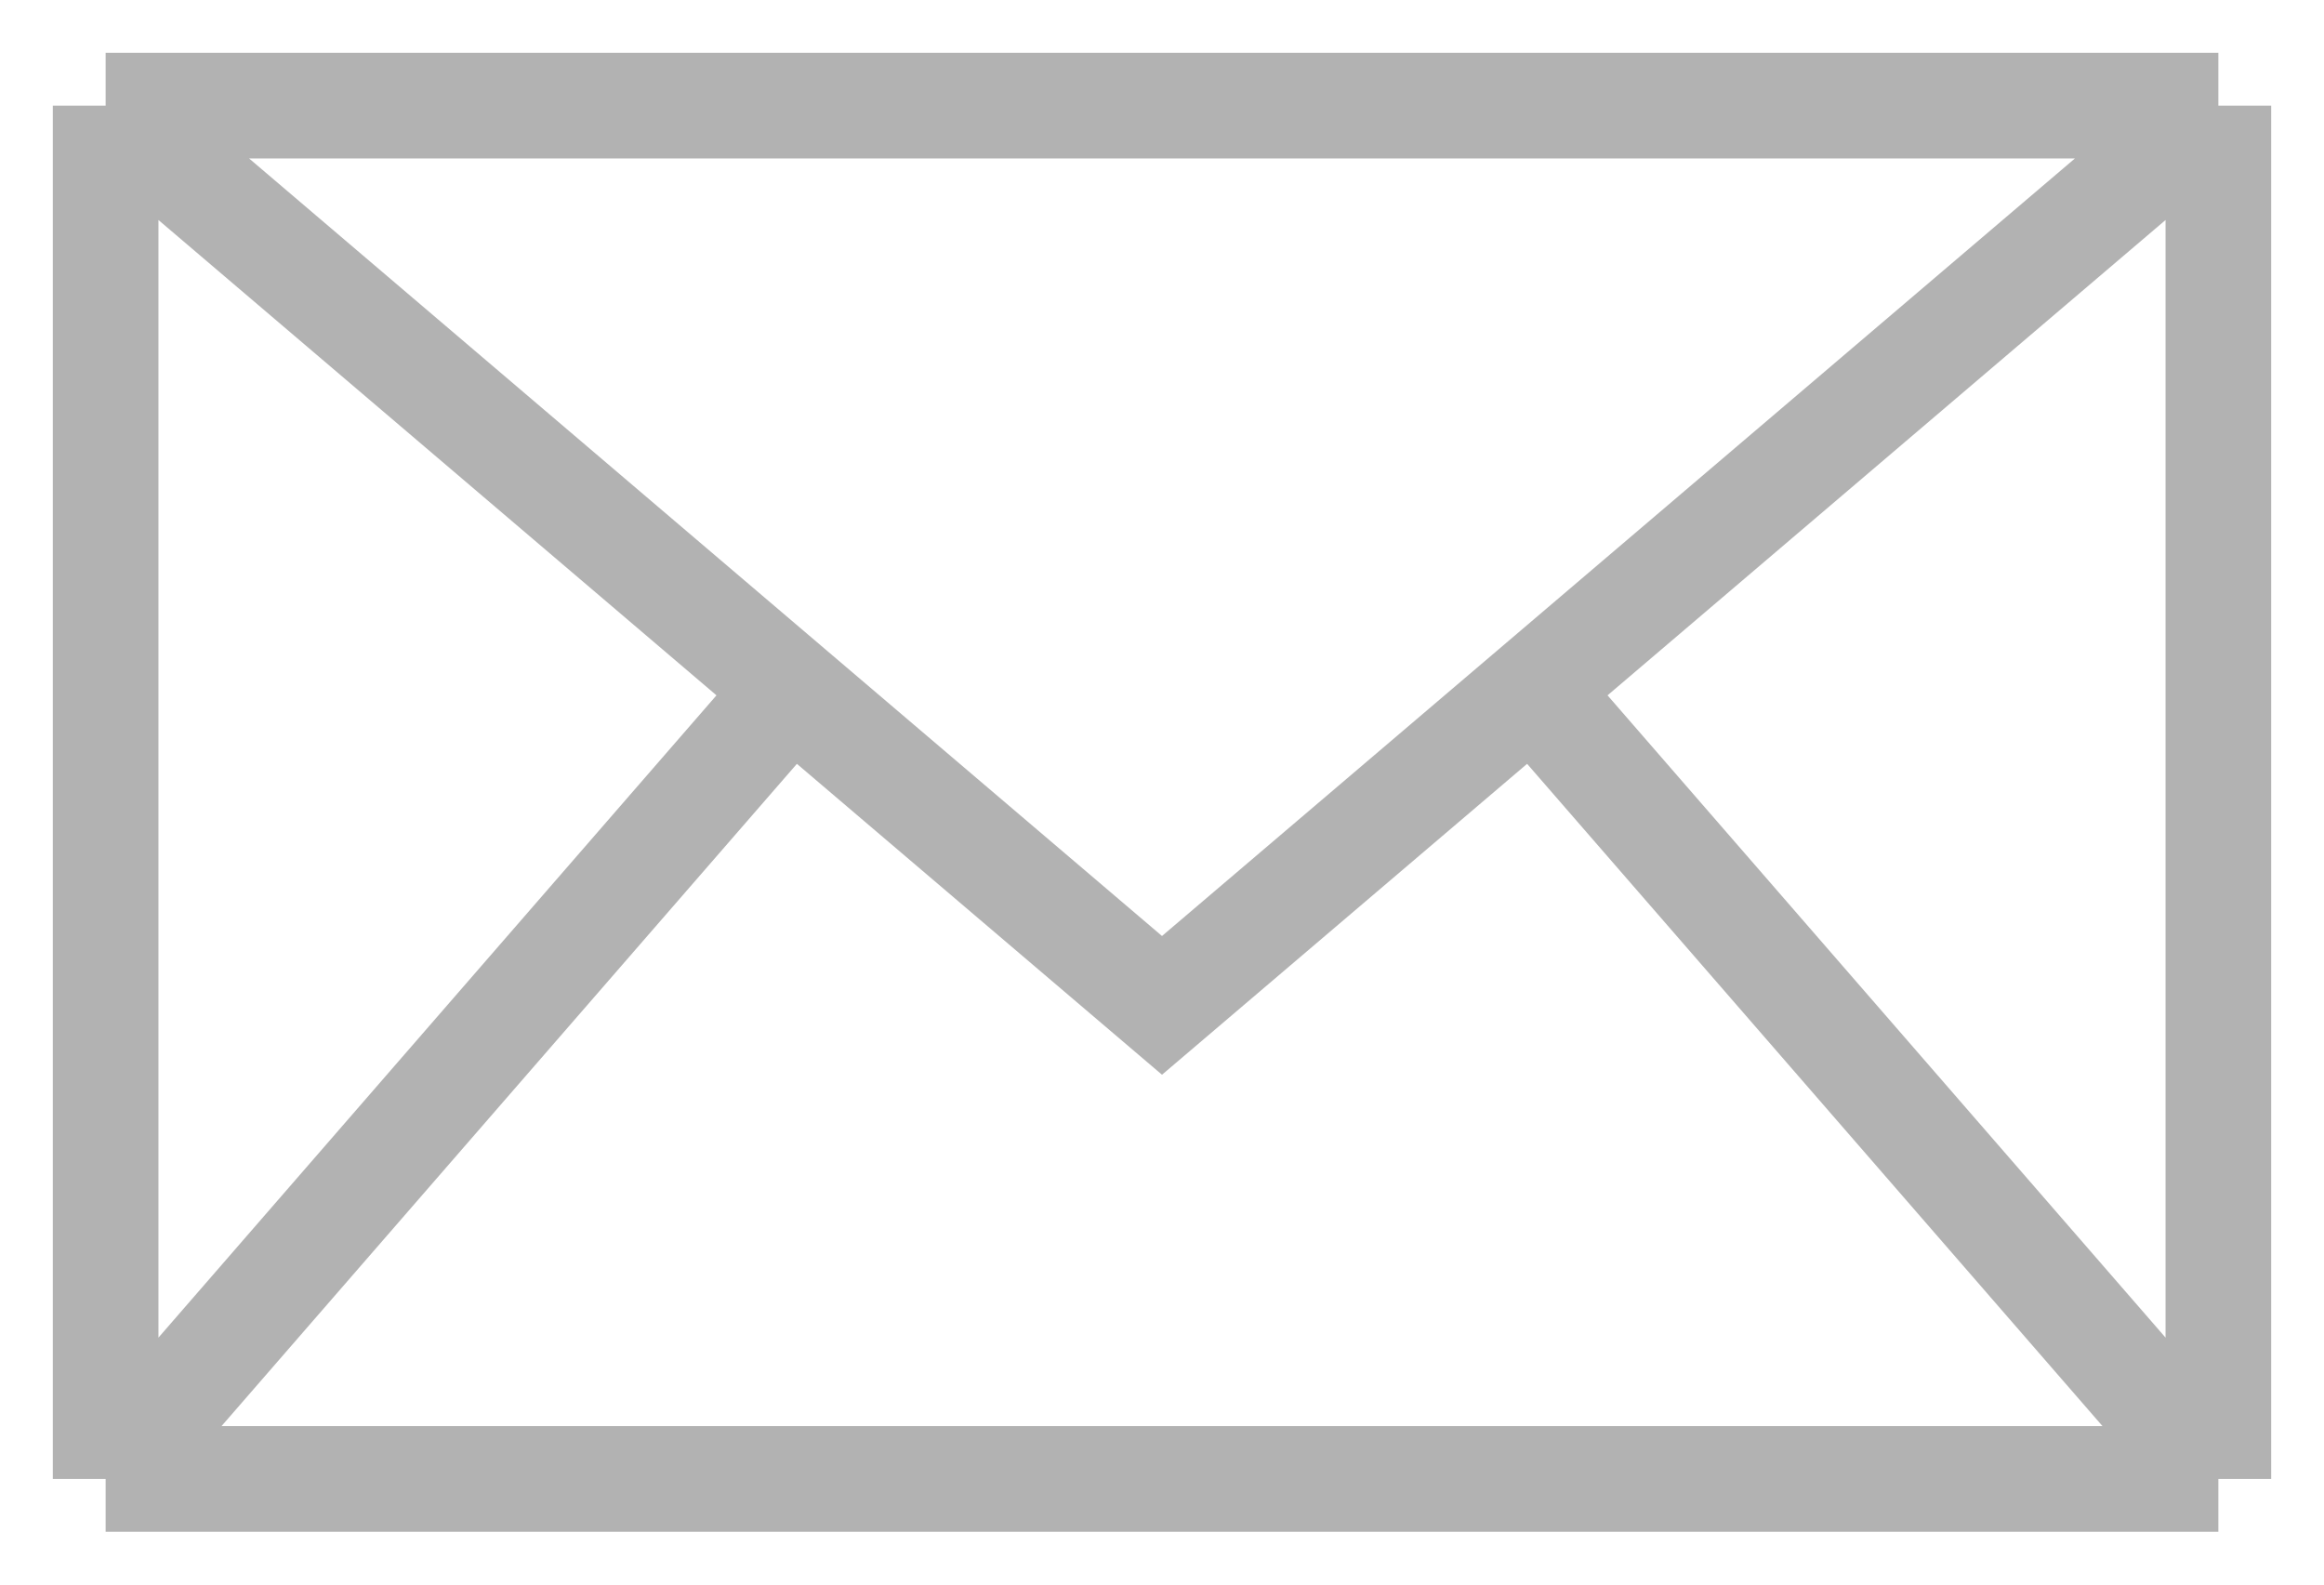 <svg width="22" height="15" fill="none" xmlns="http://www.w3.org/2000/svg"><path d="M1 14h20M1 14V1m0 13 6.491-7.471M21 14V1m0 13-6.491-7.471M21 1H1m20 0-6.491 5.529M1 1l6.491 5.529m0 0L11 9.517l3.509-2.988" stroke="#B2B2B2"/></svg>